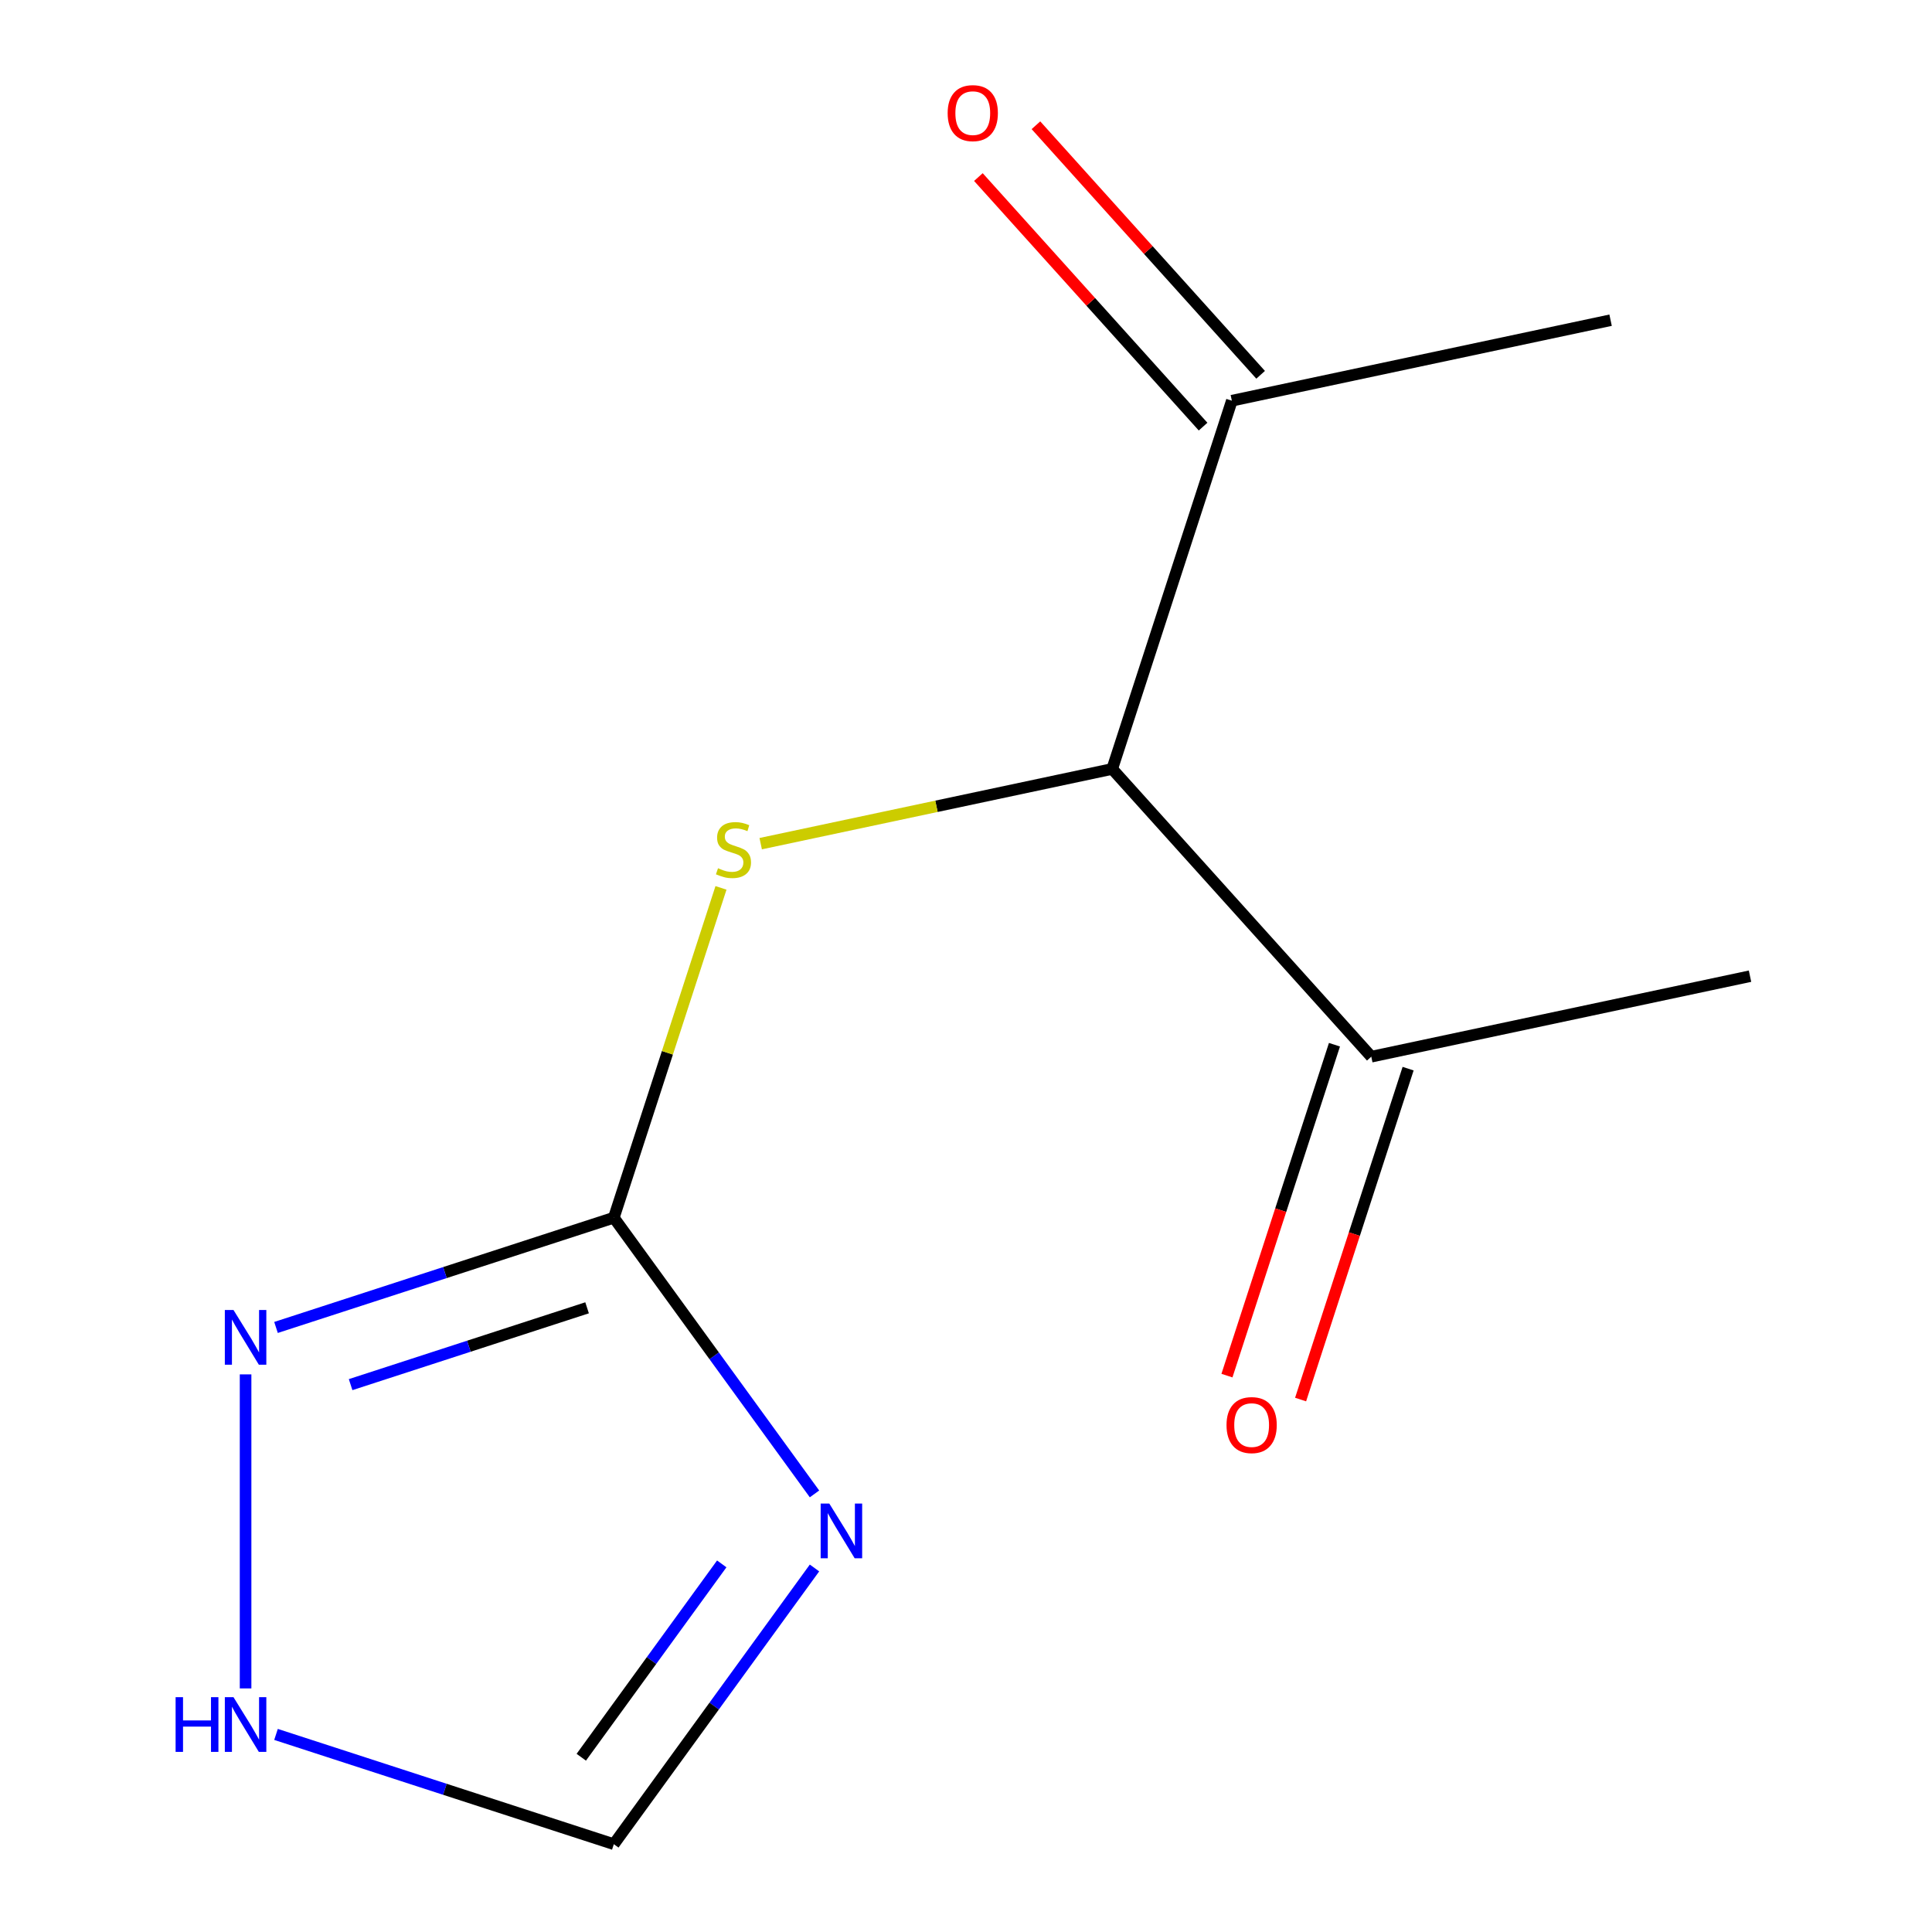 <?xml version='1.0' encoding='iso-8859-1'?>
<svg version='1.1' baseProfile='full'
              xmlns='http://www.w3.org/2000/svg'
                      xmlns:rdkit='http://www.rdkit.org/xml'
                      xmlns:xlink='http://www.w3.org/1999/xlink'
                  xml:space='preserve'
width='1000px' height='1000px' viewBox='0 0 1000 1000'>
<!-- END OF HEADER -->
<rect style='opacity:1.0;fill:#FFFFFF;stroke:none' width='1000' height='1000' x='0' y='0'> </rect>
<path class='bond-0' d='M 421.585,773.24 L 369.65,701.757' style='fill:none;fill-rule:evenodd;stroke:#0000FF;stroke-width:6px;stroke-linecap:butt;stroke-linejoin:miter;stroke-opacity:1' />
<path class='bond-0' d='M 369.65,701.757 L 317.715,630.275' style='fill:none;fill-rule:evenodd;stroke:#000000;stroke-width:6px;stroke-linecap:butt;stroke-linejoin:miter;stroke-opacity:1' />
<path class='bond-5' d='M 421.585,811.58 L 369.65,883.063' style='fill:none;fill-rule:evenodd;stroke:#0000FF;stroke-width:6px;stroke-linecap:butt;stroke-linejoin:miter;stroke-opacity:1' />
<path class='bond-5' d='M 369.65,883.063 L 317.715,954.545' style='fill:none;fill-rule:evenodd;stroke:#000000;stroke-width:6px;stroke-linecap:butt;stroke-linejoin:miter;stroke-opacity:1' />
<path class='bond-5' d='M 373.577,809.465 L 337.223,859.503' style='fill:none;fill-rule:evenodd;stroke:#0000FF;stroke-width:6px;stroke-linecap:butt;stroke-linejoin:miter;stroke-opacity:1' />
<path class='bond-5' d='M 337.223,859.503 L 300.868,909.541' style='fill:none;fill-rule:evenodd;stroke:#000000;stroke-width:6px;stroke-linecap:butt;stroke-linejoin:miter;stroke-opacity:1' />
<path class='bond-1' d='M 317.715,630.275 L 230.289,658.681' style='fill:none;fill-rule:evenodd;stroke:#000000;stroke-width:6px;stroke-linecap:butt;stroke-linejoin:miter;stroke-opacity:1' />
<path class='bond-1' d='M 230.289,658.681 L 142.863,687.087' style='fill:none;fill-rule:evenodd;stroke:#0000FF;stroke-width:6px;stroke-linecap:butt;stroke-linejoin:miter;stroke-opacity:1' />
<path class='bond-1' d='M 303.873,676.917 L 242.675,696.801' style='fill:none;fill-rule:evenodd;stroke:#000000;stroke-width:6px;stroke-linecap:butt;stroke-linejoin:miter;stroke-opacity:1' />
<path class='bond-1' d='M 242.675,696.801 L 181.477,716.686' style='fill:none;fill-rule:evenodd;stroke:#0000FF;stroke-width:6px;stroke-linecap:butt;stroke-linejoin:miter;stroke-opacity:1' />
<path class='bond-3' d='M 317.715,630.275 L 345.448,544.919' style='fill:none;fill-rule:evenodd;stroke:#000000;stroke-width:6px;stroke-linecap:butt;stroke-linejoin:miter;stroke-opacity:1' />
<path class='bond-3' d='M 345.448,544.919 L 373.182,459.563' style='fill:none;fill-rule:evenodd;stroke:#CCCC00;stroke-width:6px;stroke-linecap:butt;stroke-linejoin:miter;stroke-opacity:1' />
<path class='bond-12' d='M 127.113,711.375 L 127.113,873.924' style='fill:none;fill-rule:evenodd;stroke:#0000FF;stroke-width:6px;stroke-linecap:butt;stroke-linejoin:miter;stroke-opacity:1' />
<path class='bond-2' d='M 575.676,398.006 L 484.706,417.342' style='fill:none;fill-rule:evenodd;stroke:#000000;stroke-width:6px;stroke-linecap:butt;stroke-linejoin:miter;stroke-opacity:1' />
<path class='bond-2' d='M 484.706,417.342 L 393.735,436.678' style='fill:none;fill-rule:evenodd;stroke:#CCCC00;stroke-width:6px;stroke-linecap:butt;stroke-linejoin:miter;stroke-opacity:1' />
<path class='bond-6' d='M 575.676,398.006 L 637.606,207.404' style='fill:none;fill-rule:evenodd;stroke:#000000;stroke-width:6px;stroke-linecap:butt;stroke-linejoin:miter;stroke-opacity:1' />
<path class='bond-7' d='M 575.676,398.006 L 709.777,546.939' style='fill:none;fill-rule:evenodd;stroke:#000000;stroke-width:6px;stroke-linecap:butt;stroke-linejoin:miter;stroke-opacity:1' />
<path class='bond-4' d='M 142.863,897.733 L 230.289,926.139' style='fill:none;fill-rule:evenodd;stroke:#0000FF;stroke-width:6px;stroke-linecap:butt;stroke-linejoin:miter;stroke-opacity:1' />
<path class='bond-4' d='M 230.289,926.139 L 317.715,954.545' style='fill:none;fill-rule:evenodd;stroke:#000000;stroke-width:6px;stroke-linecap:butt;stroke-linejoin:miter;stroke-opacity:1' />
<path class='bond-8' d='M 652.499,193.994 L 594.35,129.412' style='fill:none;fill-rule:evenodd;stroke:#000000;stroke-width:6px;stroke-linecap:butt;stroke-linejoin:miter;stroke-opacity:1' />
<path class='bond-8' d='M 594.35,129.412 L 536.2,64.83' style='fill:none;fill-rule:evenodd;stroke:#FF0000;stroke-width:6px;stroke-linecap:butt;stroke-linejoin:miter;stroke-opacity:1' />
<path class='bond-8' d='M 622.713,220.814 L 564.563,156.232' style='fill:none;fill-rule:evenodd;stroke:#000000;stroke-width:6px;stroke-linecap:butt;stroke-linejoin:miter;stroke-opacity:1' />
<path class='bond-8' d='M 564.563,156.232 L 506.413,91.65' style='fill:none;fill-rule:evenodd;stroke:#FF0000;stroke-width:6px;stroke-linecap:butt;stroke-linejoin:miter;stroke-opacity:1' />
<path class='bond-10' d='M 637.606,207.404 L 833.637,165.736' style='fill:none;fill-rule:evenodd;stroke:#000000;stroke-width:6px;stroke-linecap:butt;stroke-linejoin:miter;stroke-opacity:1' />
<path class='bond-9' d='M 690.716,540.746 L 662.892,626.382' style='fill:none;fill-rule:evenodd;stroke:#000000;stroke-width:6px;stroke-linecap:butt;stroke-linejoin:miter;stroke-opacity:1' />
<path class='bond-9' d='M 662.892,626.382 L 635.067,712.018' style='fill:none;fill-rule:evenodd;stroke:#FF0000;stroke-width:6px;stroke-linecap:butt;stroke-linejoin:miter;stroke-opacity:1' />
<path class='bond-9' d='M 728.837,553.132 L 701.012,638.768' style='fill:none;fill-rule:evenodd;stroke:#000000;stroke-width:6px;stroke-linecap:butt;stroke-linejoin:miter;stroke-opacity:1' />
<path class='bond-9' d='M 701.012,638.768 L 673.187,724.404' style='fill:none;fill-rule:evenodd;stroke:#FF0000;stroke-width:6px;stroke-linecap:butt;stroke-linejoin:miter;stroke-opacity:1' />
<path class='bond-11' d='M 709.777,546.939 L 905.807,505.272' style='fill:none;fill-rule:evenodd;stroke:#000000;stroke-width:6px;stroke-linecap:butt;stroke-linejoin:miter;stroke-opacity:1' />
<path  class='atom-0' d='M 429.253 778.25
L 438.533 793.25
Q 439.453 794.73, 440.933 797.41
Q 442.413 800.09, 442.493 800.25
L 442.493 778.25
L 446.253 778.25
L 446.253 806.57
L 442.373 806.57
L 432.413 790.17
Q 431.253 788.25, 430.013 786.05
Q 428.813 783.85, 428.453 783.17
L 428.453 806.57
L 424.773 806.57
L 424.773 778.25
L 429.253 778.25
' fill='#0000FF'/>
<path  class='atom-2' d='M 120.853 678.045
L 130.133 693.045
Q 131.053 694.525, 132.533 697.205
Q 134.013 699.885, 134.093 700.045
L 134.093 678.045
L 137.853 678.045
L 137.853 706.365
L 133.973 706.365
L 124.013 689.965
Q 122.853 688.045, 121.613 685.845
Q 120.413 683.645, 120.053 682.965
L 120.053 706.365
L 116.373 706.365
L 116.373 678.045
L 120.853 678.045
' fill='#0000FF'/>
<path  class='atom-4' d='M 371.645 449.393
Q 371.965 449.513, 373.285 450.073
Q 374.605 450.633, 376.045 450.993
Q 377.525 451.313, 378.965 451.313
Q 381.645 451.313, 383.205 450.033
Q 384.765 448.713, 384.765 446.433
Q 384.765 444.873, 383.965 443.913
Q 383.205 442.953, 382.005 442.433
Q 380.805 441.913, 378.805 441.313
Q 376.285 440.553, 374.765 439.833
Q 373.285 439.113, 372.205 437.593
Q 371.165 436.073, 371.165 433.513
Q 371.165 429.953, 373.565 427.753
Q 376.005 425.553, 380.805 425.553
Q 384.085 425.553, 387.805 427.113
L 386.885 430.193
Q 383.485 428.793, 380.925 428.793
Q 378.165 428.793, 376.645 429.953
Q 375.125 431.073, 375.165 433.033
Q 375.165 434.553, 375.925 435.473
Q 376.725 436.393, 377.845 436.913
Q 379.005 437.433, 380.925 438.033
Q 383.485 438.833, 385.005 439.633
Q 386.525 440.433, 387.605 442.073
Q 388.725 443.673, 388.725 446.433
Q 388.725 450.353, 386.085 452.473
Q 383.485 454.553, 379.125 454.553
Q 376.605 454.553, 374.685 453.993
Q 372.805 453.473, 370.565 452.553
L 371.645 449.393
' fill='#CCCC00'/>
<path  class='atom-5' d='M 90.893 878.455
L 94.733 878.455
L 94.733 890.495
L 109.213 890.495
L 109.213 878.455
L 113.053 878.455
L 113.053 906.775
L 109.213 906.775
L 109.213 893.695
L 94.733 893.695
L 94.733 906.775
L 90.893 906.775
L 90.893 878.455
' fill='#0000FF'/>
<path  class='atom-5' d='M 120.853 878.455
L 130.133 893.455
Q 131.053 894.935, 132.533 897.615
Q 134.013 900.295, 134.093 900.455
L 134.093 878.455
L 137.853 878.455
L 137.853 906.775
L 133.973 906.775
L 124.013 890.375
Q 122.853 888.455, 121.613 886.255
Q 120.413 884.055, 120.053 883.375
L 120.053 906.775
L 116.373 906.775
L 116.373 878.455
L 120.853 878.455
' fill='#0000FF'/>
<path  class='atom-9' d='M 490.505 58.55
Q 490.505 51.75, 493.865 47.95
Q 497.225 44.15, 503.505 44.15
Q 509.785 44.15, 513.145 47.95
Q 516.505 51.75, 516.505 58.55
Q 516.505 65.43, 513.105 69.35
Q 509.705 73.23, 503.505 73.23
Q 497.265 73.23, 493.865 69.35
Q 490.505 65.47, 490.505 58.55
M 503.505 70.03
Q 507.825 70.03, 510.145 67.15
Q 512.505 64.23, 512.505 58.55
Q 512.505 52.99, 510.145 50.19
Q 507.825 47.35, 503.505 47.35
Q 499.185 47.35, 496.825 50.15
Q 494.505 52.95, 494.505 58.55
Q 494.505 64.27, 496.825 67.15
Q 499.185 70.03, 503.505 70.03
' fill='#FF0000'/>
<path  class='atom-10' d='M 634.846 737.621
Q 634.846 730.821, 638.206 727.021
Q 641.566 723.221, 647.846 723.221
Q 654.126 723.221, 657.486 727.021
Q 660.846 730.821, 660.846 737.621
Q 660.846 744.501, 657.446 748.421
Q 654.046 752.301, 647.846 752.301
Q 641.606 752.301, 638.206 748.421
Q 634.846 744.541, 634.846 737.621
M 647.846 749.101
Q 652.166 749.101, 654.486 746.221
Q 656.846 743.301, 656.846 737.621
Q 656.846 732.061, 654.486 729.261
Q 652.166 726.421, 647.846 726.421
Q 643.526 726.421, 641.166 729.221
Q 638.846 732.021, 638.846 737.621
Q 638.846 743.341, 641.166 746.221
Q 643.526 749.101, 647.846 749.101
' fill='#FF0000'/>
</svg>
